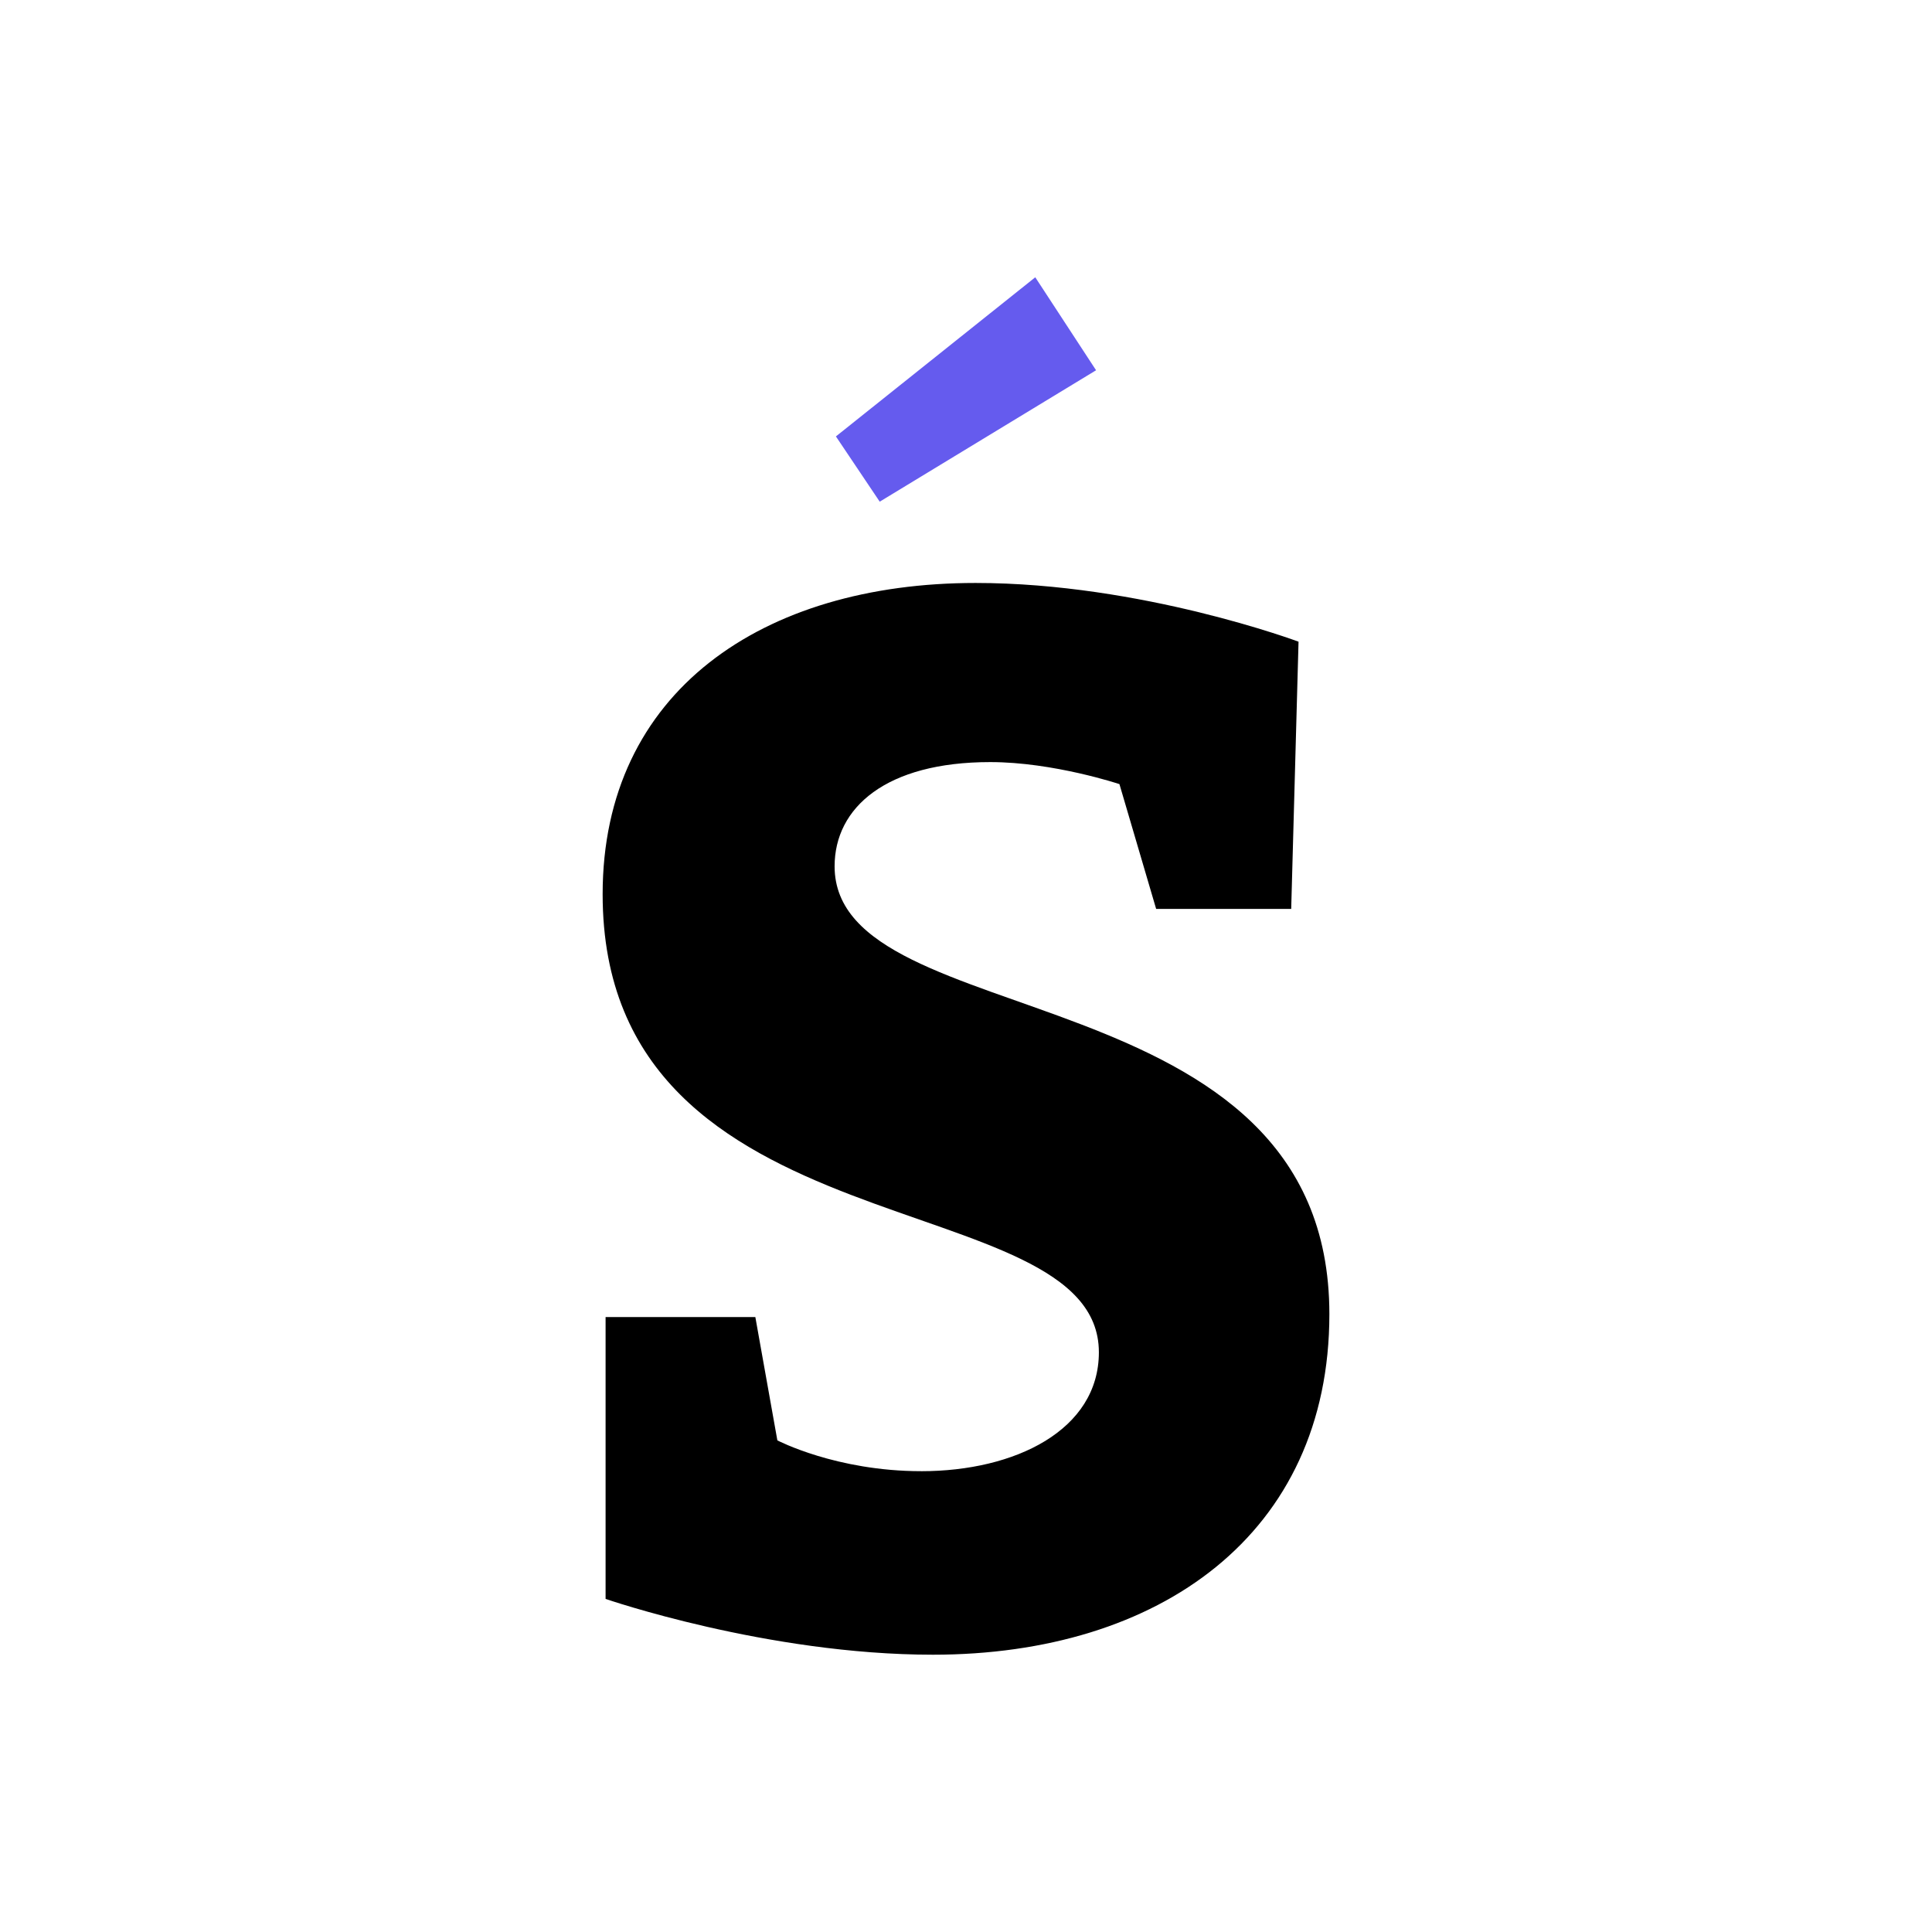 <svg xmlns="http://www.w3.org/2000/svg" id="Layer_2" data-name="Layer 2" viewBox="0 0 1080 1080"><defs><style>      .cls-1 {        fill: #000;      }      .cls-1, .cls-2, .cls-3 {        stroke-width: 0px;      }      .cls-2 {        fill: #655bee;      }      .cls-3 {        fill: #fff;      }    </style></defs><g id="Layer_1-2" data-name="Layer 1"><g><rect class="cls-3" width="1080" height="1080"></rect><g><path class="cls-1" d="M514.97,822.41c52.52,0,99.31-22.98,99.31-66.48,0-96.02-277.4-53.35-277.4-256.06,0-113.26,89.46-173.99,208.46-173.99,92.74,0,180.55,32.83,180.55,32.83l-4.1,149.37h-75.5l-20.52-69.76s-36.93-12.31-72.22-12.31c-58.27,0-87,25.44-87,58.27,0,95.2,276.58,57.45,276.58,250.31,0,123.11-95.2,190.4-221.59,190.4-92.74,0-183.01-31.19-183.01-31.19v-157.57h83.71l12.31,68.94s32.82,17.23,80.43,17.23Z"></path><path class="cls-2" d="M491.77,280.44l-24.49-36.48,111.44-88.96,33.99,51.98-120.94,73.46Z"></path></g></g></g></svg>